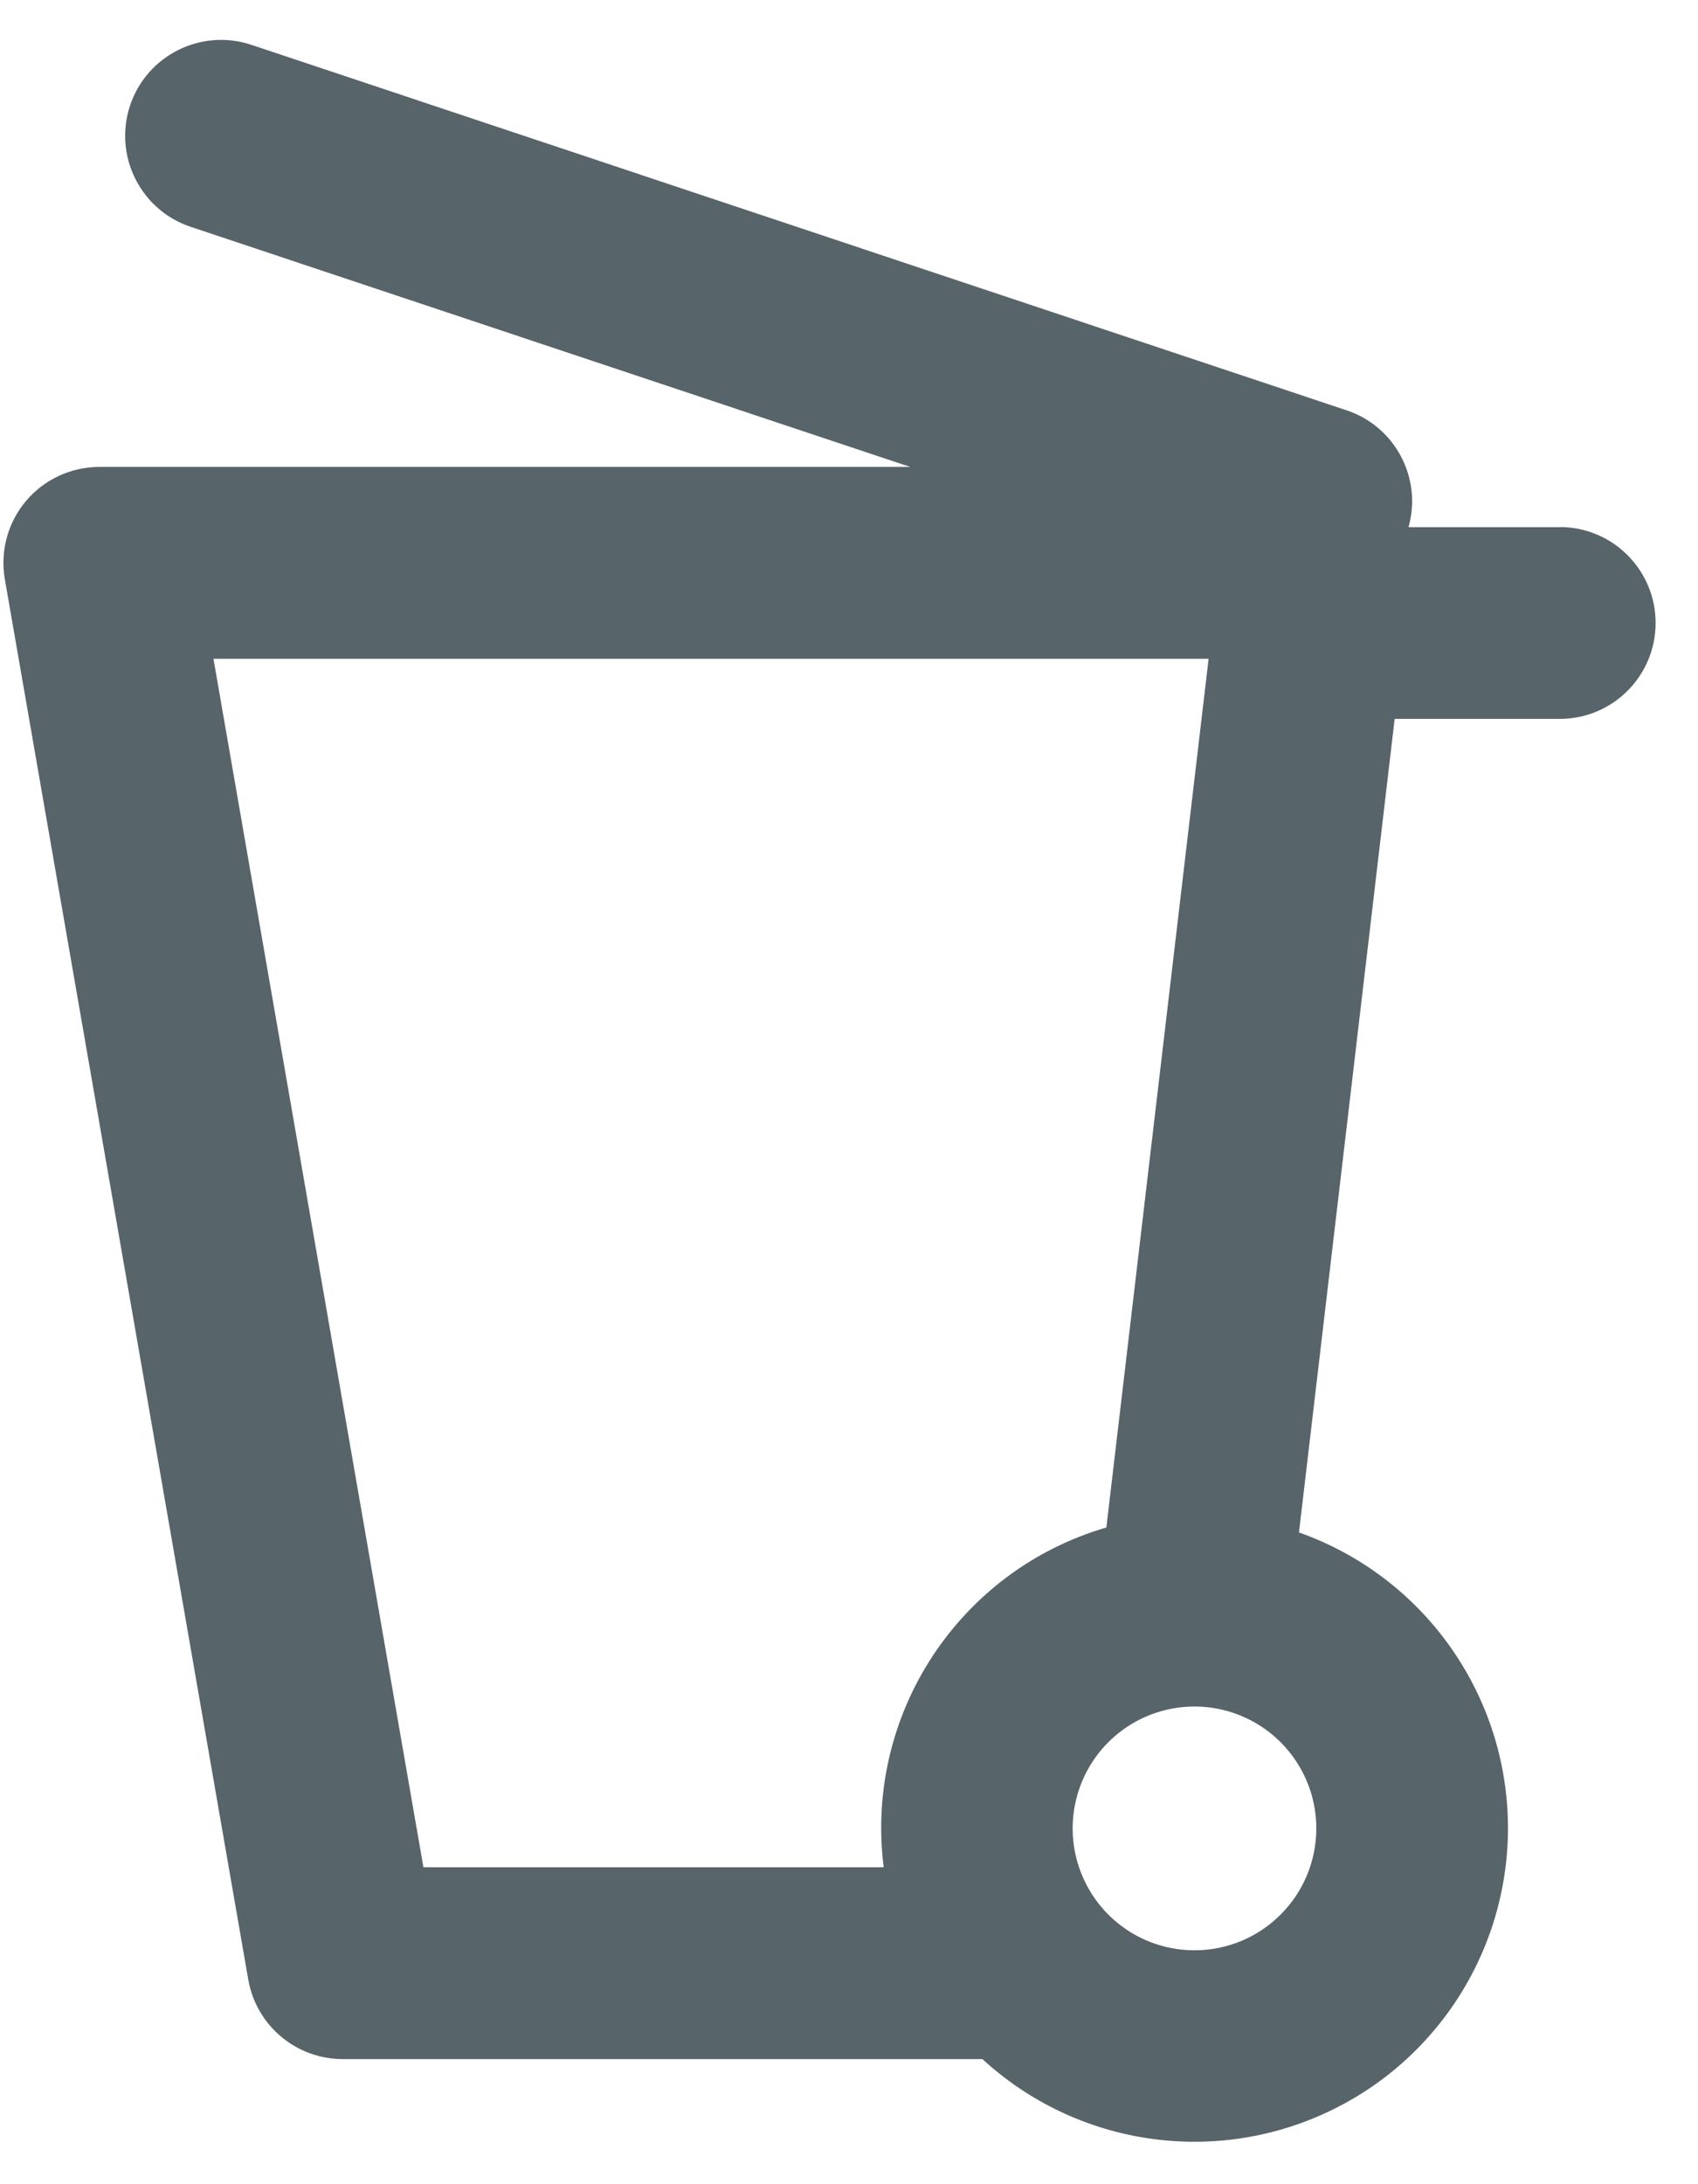 <?xml version="1.0" encoding="UTF-8"?>
<svg width="28px" height="36px" viewBox="0 0 28 36" version="1.1" xmlns="http://www.w3.org/2000/svg" xmlns:xlink="http://www.w3.org/1999/xlink">
    <!-- Generator: Sketch 48.1 (47250) - http://www.bohemiancoding.com/sketch -->
    <title>tonne3</title>
    <desc>Created with Sketch.</desc>
    <defs></defs>
    <g id="Desktop-HD" stroke="none" stroke-width="1" fill="none" fill-rule="evenodd" transform="translate(-224, -460)">
        <g id="tonne3" transform="translate(224, 460)" fill="#57646A" fill-rule="nonzero">
            <path d="M25.72,8.689 L23.226,8.689 C23.455,7.878 23.006,7.03 22.206,6.763 L4.145,0.739 C3.317,0.463 2.421,0.911 2.145,1.739 C1.869,2.567 2.317,3.463 3.145,3.739 L15.009,7.696 L1.638,7.696 C1.171,7.696 0.728,7.902 0.427,8.259 C0.127,8.616 -0,9.088 0.08,9.548 L4.094,32.628 C4.226,33.385 4.883,33.938 5.652,33.938 L16.2,33.938 C17.744,35.357 19.993,35.702 21.892,34.811 C23.791,33.921 24.963,31.971 24.86,29.876 C24.756,27.782 23.397,25.957 21.42,25.258 L22.998,11.849 L25.72,11.849 C26.593,11.849 27.301,11.141 27.301,10.268 C27.301,9.395 26.593,8.687 25.72,8.687 L25.72,8.689 Z M3.52,10.858 L19.93,10.858 L18.244,25.176 C15.81,25.887 14.254,28.261 14.572,30.776 L6.982,30.776 L3.52,10.858 Z M19.699,32.145 C18.886,32.146 18.153,31.657 17.842,30.906 C17.53,30.156 17.701,29.291 18.276,28.716 C18.85,28.141 19.714,27.969 20.465,28.28 C21.216,28.591 21.706,29.323 21.706,30.136 C21.705,31.245 20.808,32.143 19.699,32.145 Z" id="_92861"></path>
        </g>
    </g>
</svg>